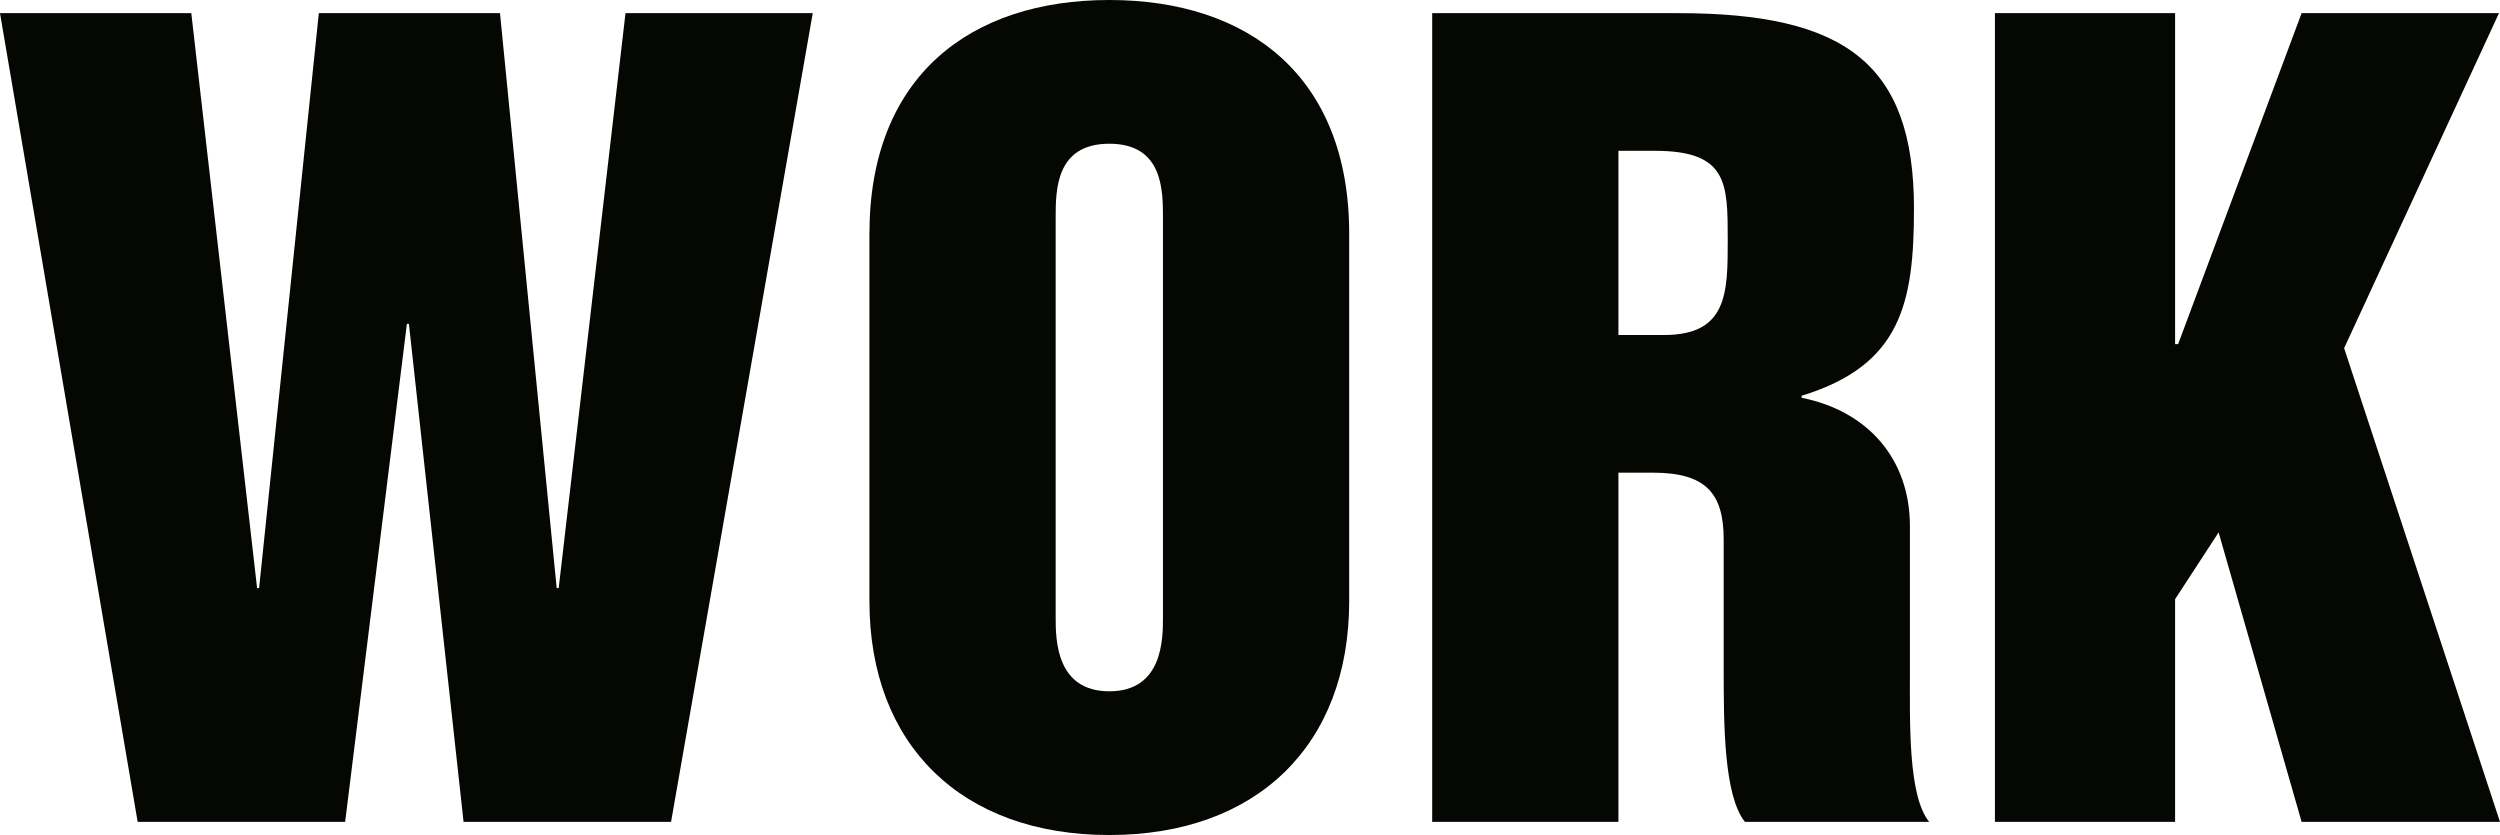 <?xml version="1.0" encoding="UTF-8"?><svg id="Layer_2" xmlns="http://www.w3.org/2000/svg" viewBox="0 0 148.2 49.5"><defs><style>.cls-1{fill:#050703}</style></defs><g id="Layer_1-2"><path class="cls-1" d="M0,.78h11.34l3.9,34.08h.12L18.9.78h10.74l3.36,34.08h.12L37.08.78h11.1l-8.4,47.94h-12.3l-3.24-29.52h-.12l-3.66,29.52h-12.3L0,.78Z"/><path class="cls-1" d="M51.54,13.86c0-9.36,6-13.86,14.22-13.86s14.22,4.5,14.22,13.86v21.78c0,8.52-5.46,13.86-14.22,13.86s-14.22-5.34-14.22-13.86V13.86ZM62.58,36.6c0,1.26,0,4.38,3.18,4.38s3.18-3.12,3.18-4.38V12.9c0-1.62,0-4.38-3.18-4.38s-3.18,2.76-3.18,4.38v23.7Z"/><path class="cls-1" d="M84.9.78h14.58c9.84,0,13.98,2.94,13.98,11.58,0,5.64-.78,9.3-6.66,11.1v.12c3.9.78,6.42,3.6,6.42,7.62v8.46c0,3.18-.12,7.5,1.14,9.06h-10.92c-1.26-1.56-1.26-5.88-1.26-9.06v-7.68c0-2.76-1.08-3.96-4.2-3.96h-2.04v20.7h-11.04V.78ZM95.94,19.86h2.7c3.78,0,3.78-2.52,3.78-5.64,0-3.36,0-5.28-4.32-5.28h-2.16v10.92Z"/><path class="cls-1" d="M118.26.78h10.68v19.62h.18l7.32-19.62h11.7l-9.18,19.86,9.24,28.08h-11.76l-4.92-17.16-2.58,3.96v13.2h-10.68V.78Z"/></g></svg>